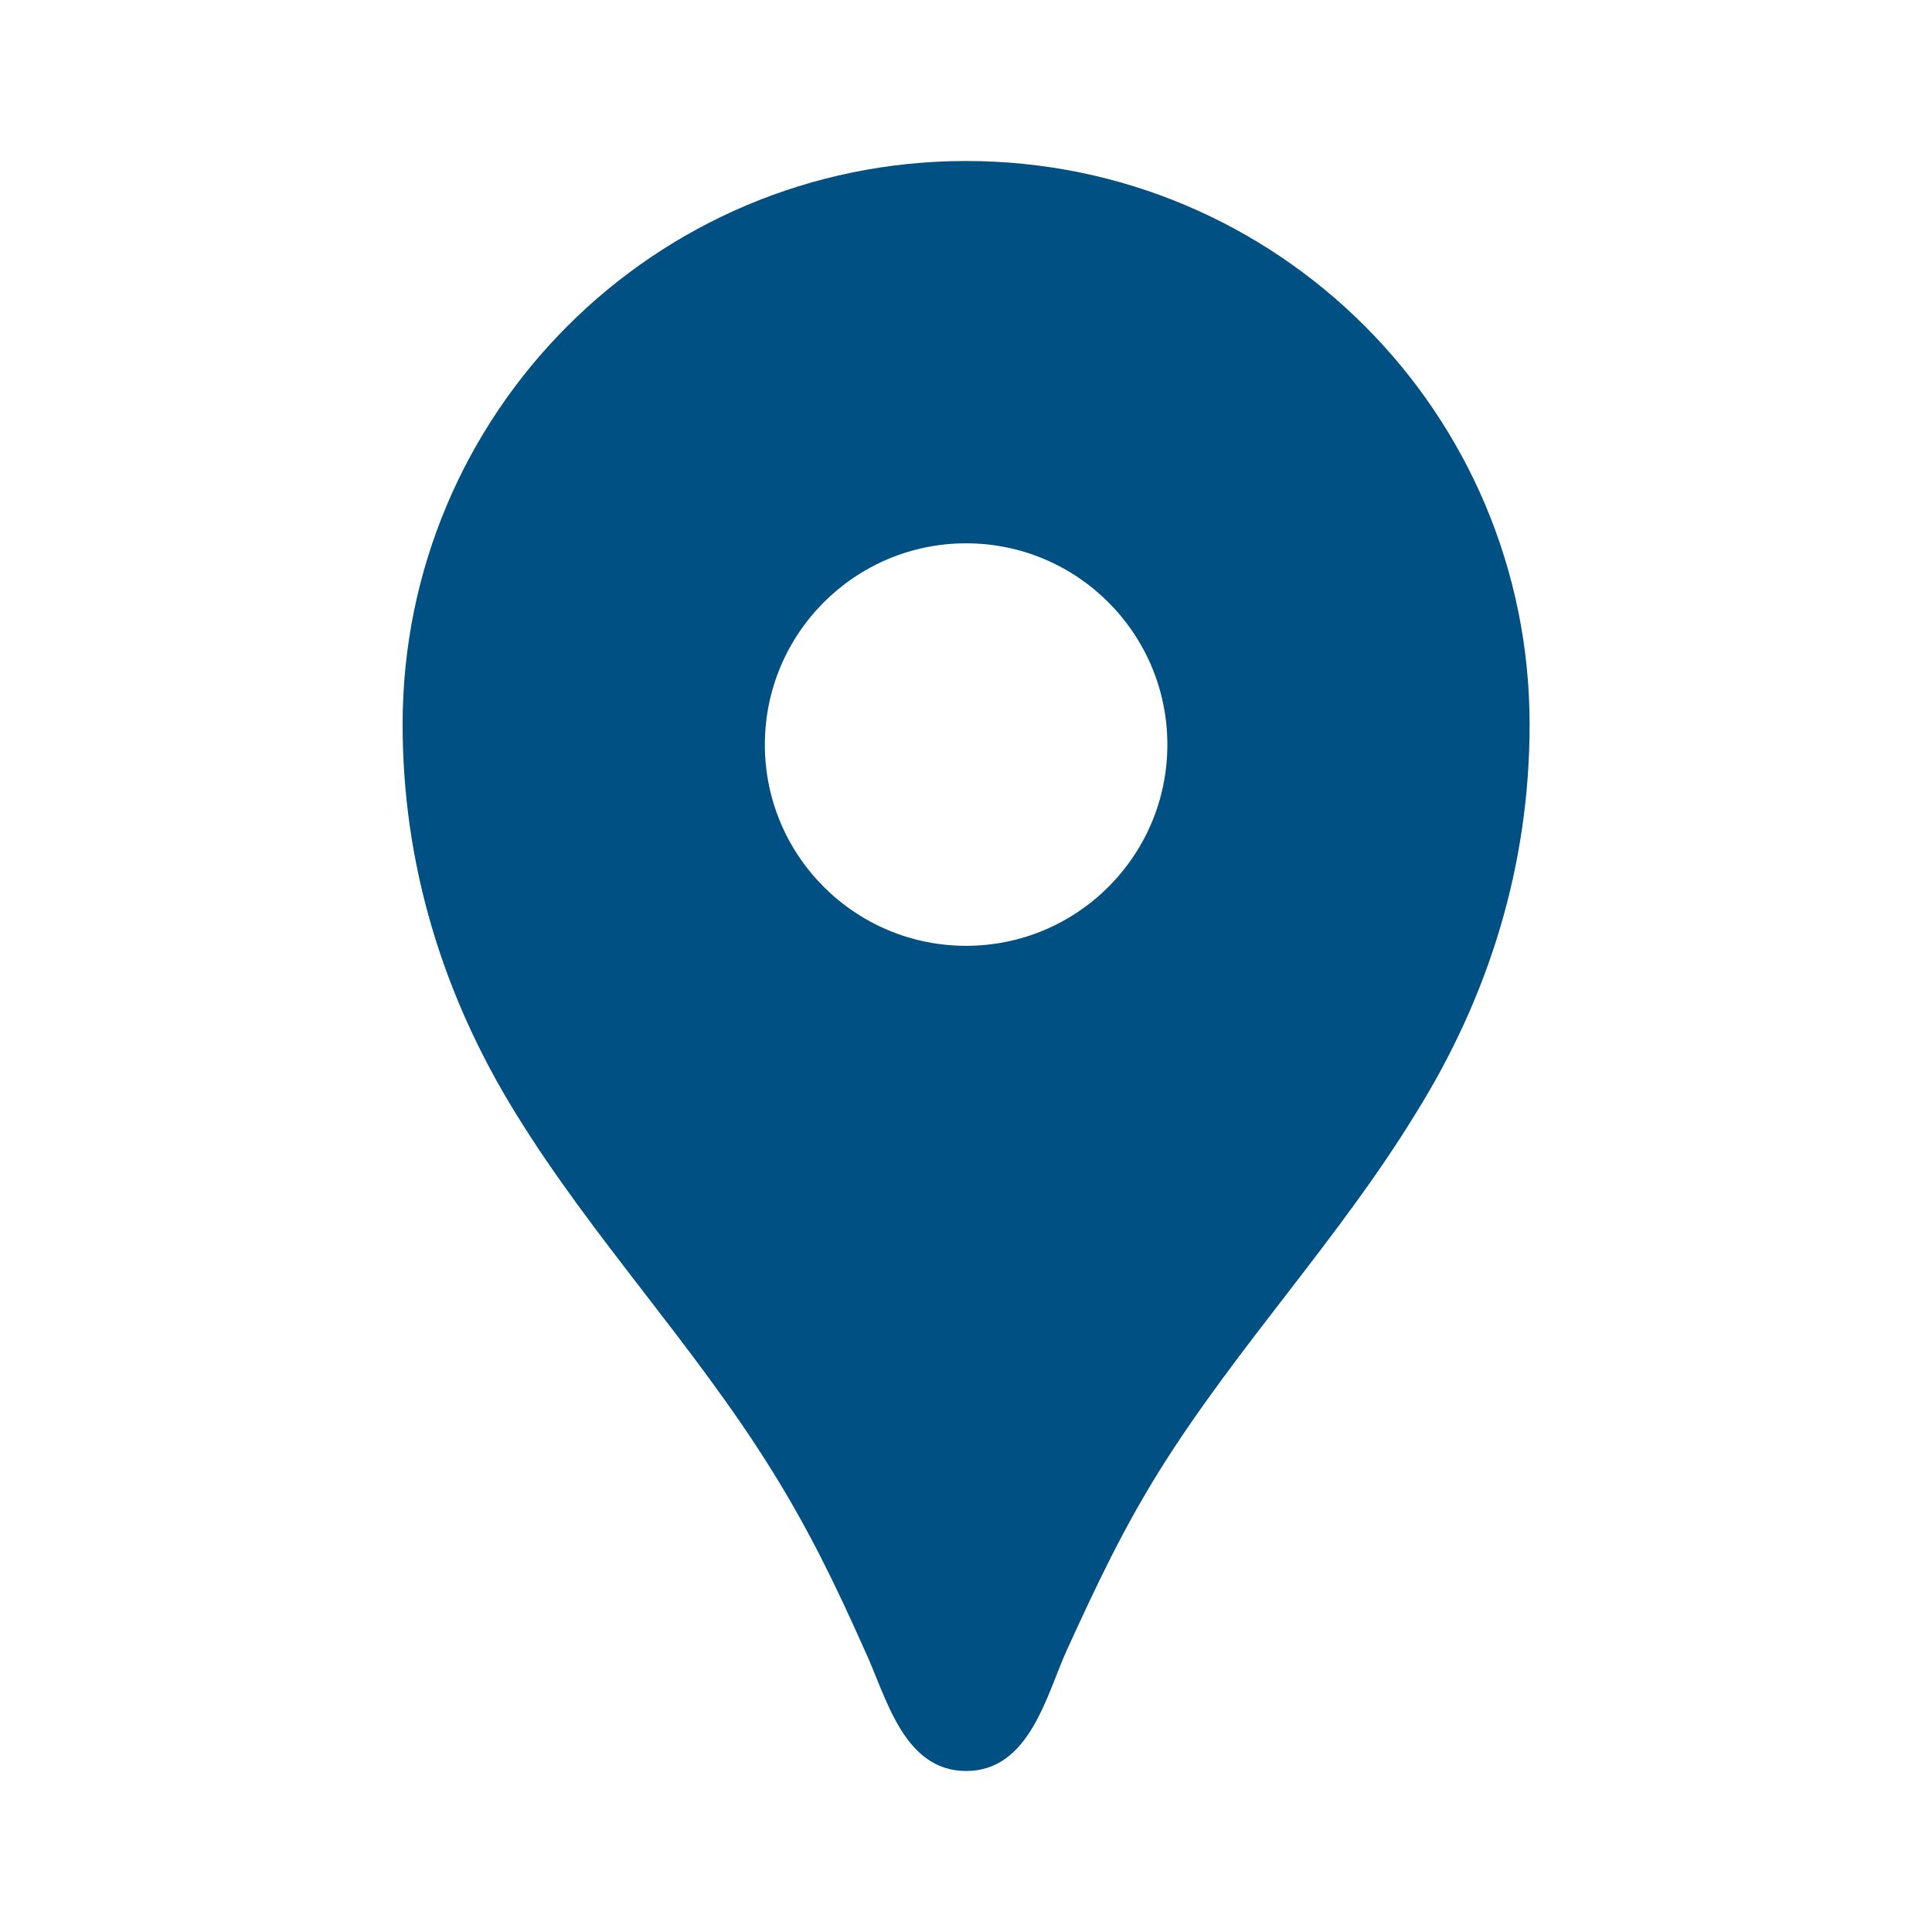 <svg width="18" height="18" viewBox="0 0 18 18" fill="none" xmlns="http://www.w3.org/2000/svg">
<g clip-path="url(#clip0_1121_2940)">
<path d="M9.001 1.5C6.099 1.5 3.751 3.848 3.751 6.75C3.751 8.055 4.126 9.277 4.809 10.38C5.521 11.535 6.459 12.525 7.179 13.68C7.531 14.242 7.786 14.768 8.056 15.375C8.251 15.787 8.409 16.5 9.001 16.5C9.594 16.5 9.751 15.787 9.939 15.375C10.216 14.768 10.464 14.242 10.816 13.68C11.536 12.533 12.474 11.543 13.186 10.38C13.876 9.277 14.251 8.055 14.251 6.75C14.251 3.848 11.904 1.5 9.001 1.5ZM9.001 8.812C7.966 8.812 7.126 7.973 7.126 6.938C7.126 5.902 7.966 5.062 9.001 5.062C10.036 5.062 10.876 5.902 10.876 6.938C10.876 7.973 10.036 8.812 9.001 8.812Z" fill="#015083"/>
</g>
<defs>
<clipPath id="clip0_1121_2940">
<rect width="18" height="18" fill="white"/>
</clipPath>
</defs>
</svg>
